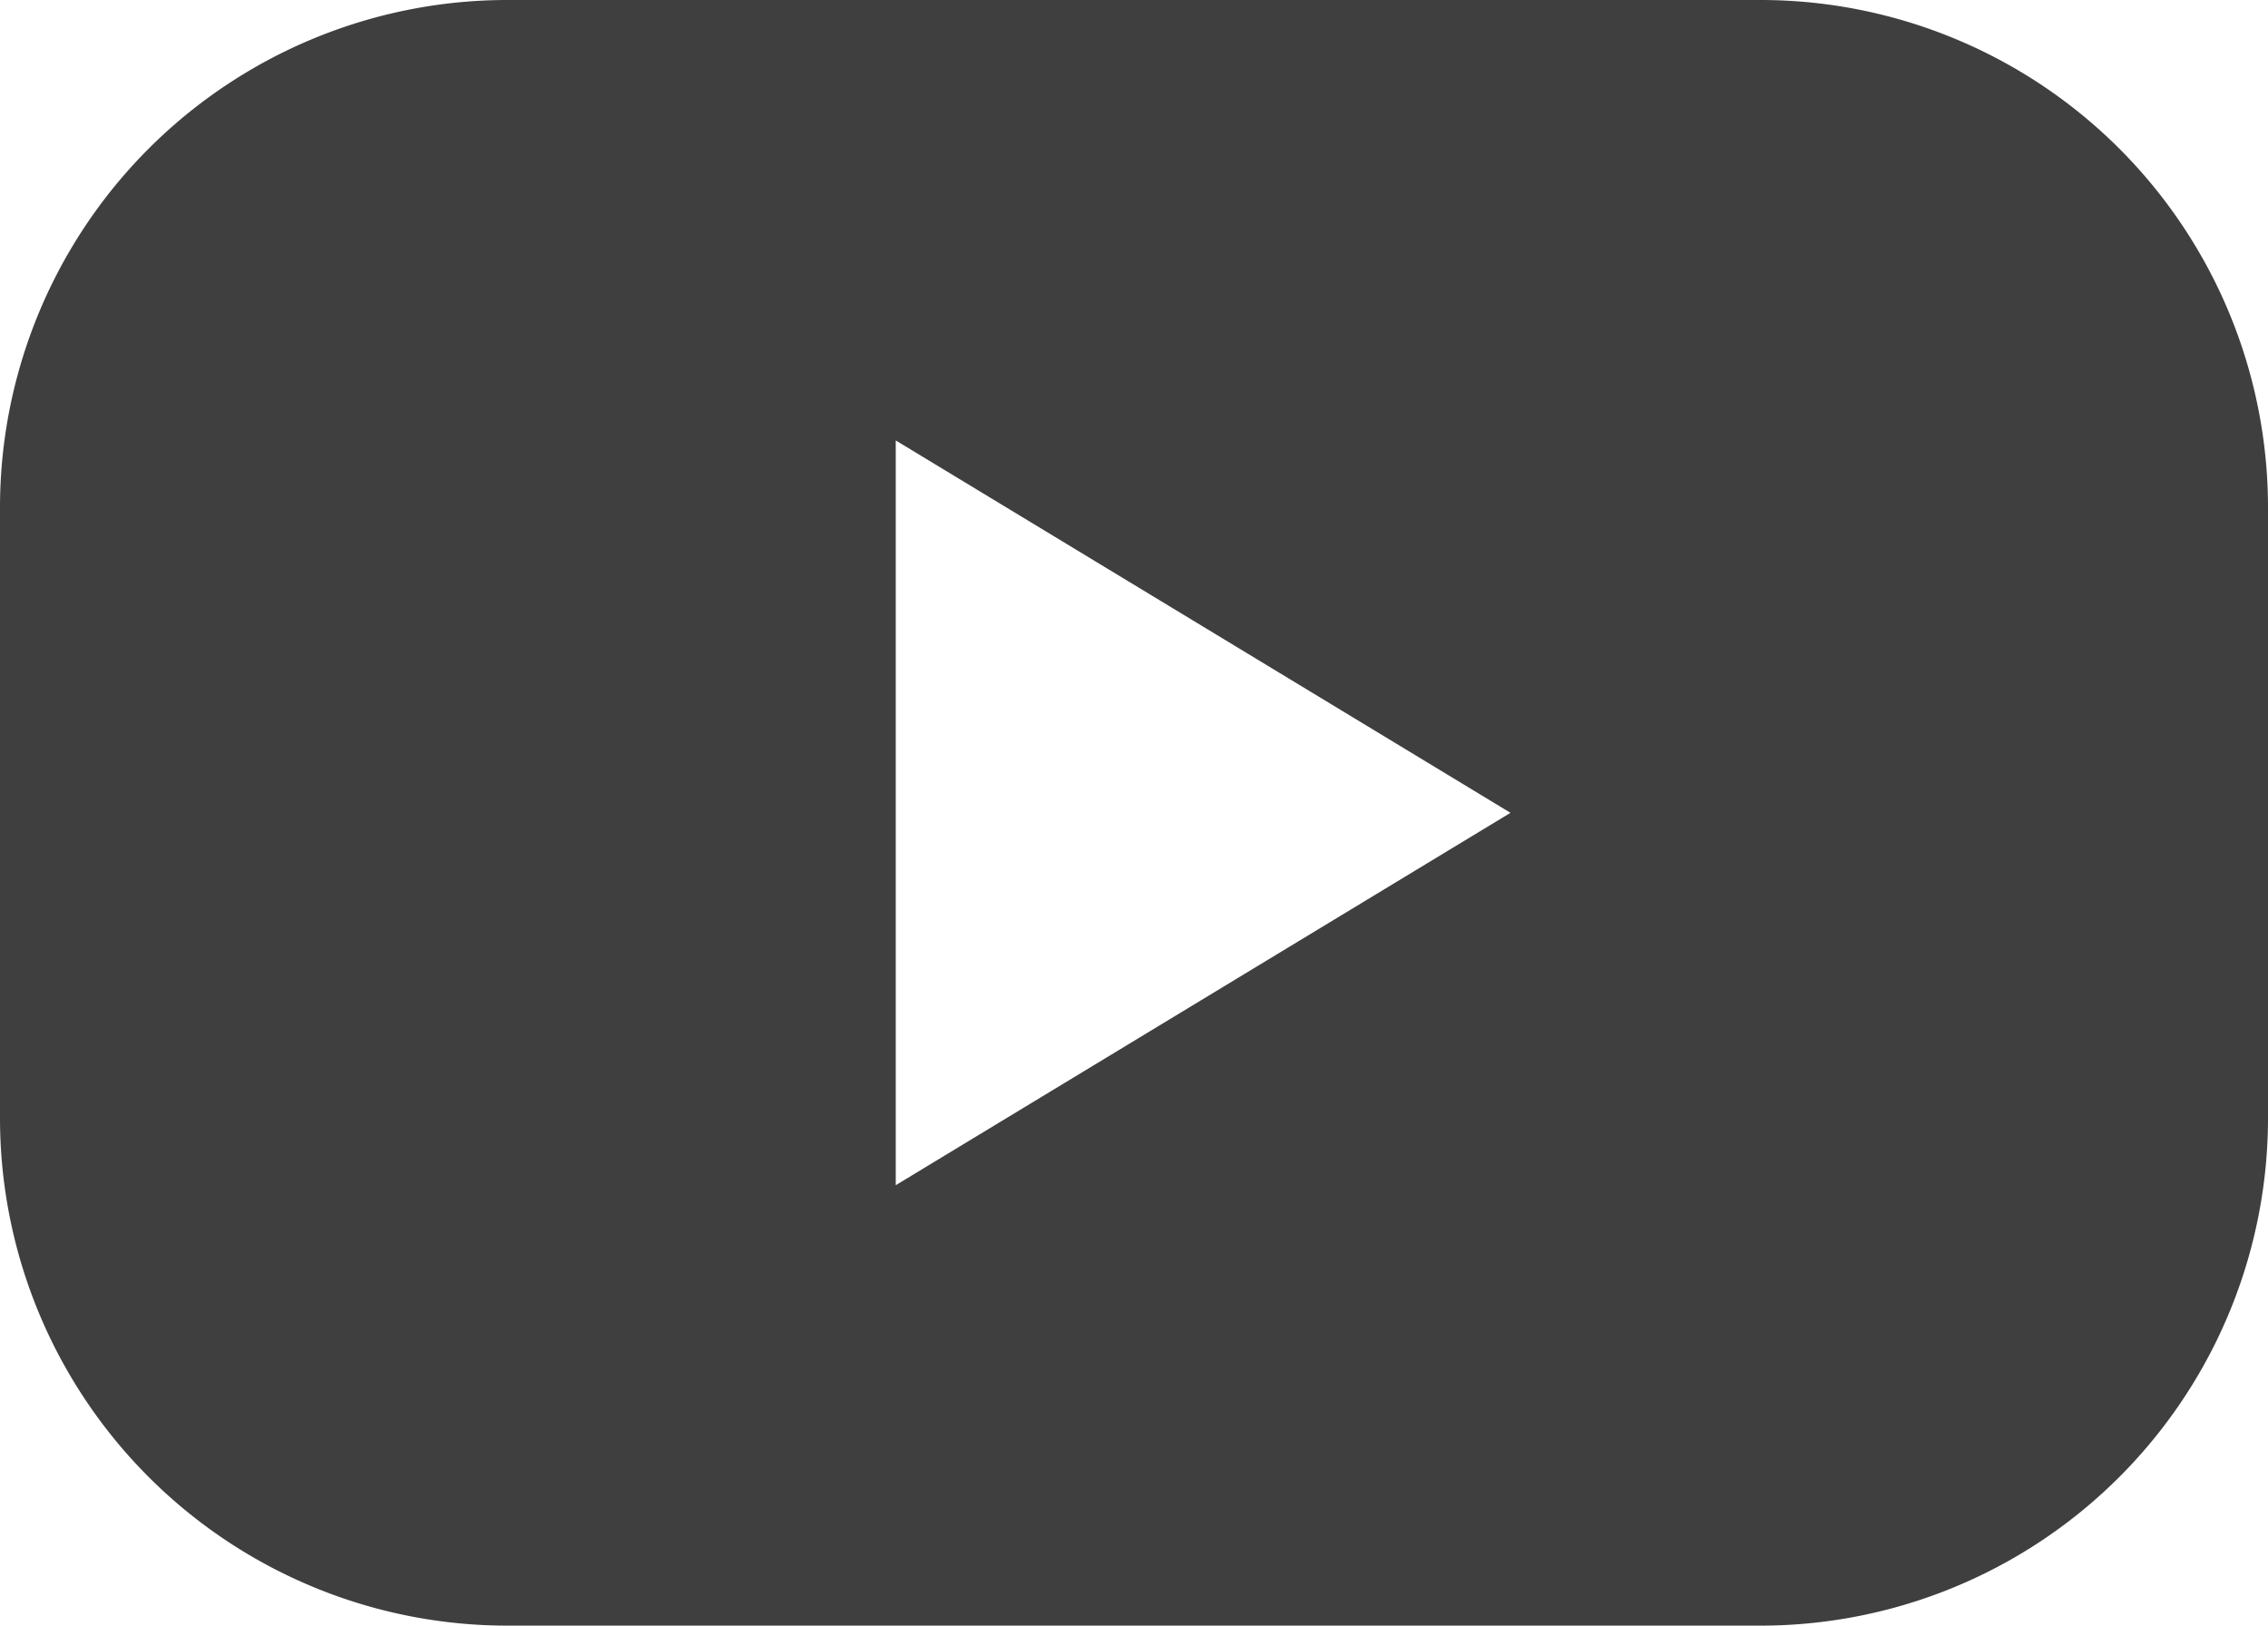 <svg xmlns="http://www.w3.org/2000/svg" width="206.38" height="147.9" viewBox="0 0 206.38 147.9">
  <g id="f_youtube" transform="translate(-11521.86 -1530.625)">
    <path id="빼기_1" data-name="빼기 1" d="M160.16,147.9H46.22A46.181,46.181,0,0,1,0,101.68V46.22A46.182,46.182,0,0,1,46.22,0H160.16a46.182,46.182,0,0,1,46.22,46.22v55.46a46.181,46.181,0,0,1-46.22,46.22ZM81.509,40.07v67.76l27.97-16.94,27.97-16.94L109.48,57.01Z" transform="translate(11521.86 1530.625)" fill="#3f3f3f"/>
  </g>
</svg>
